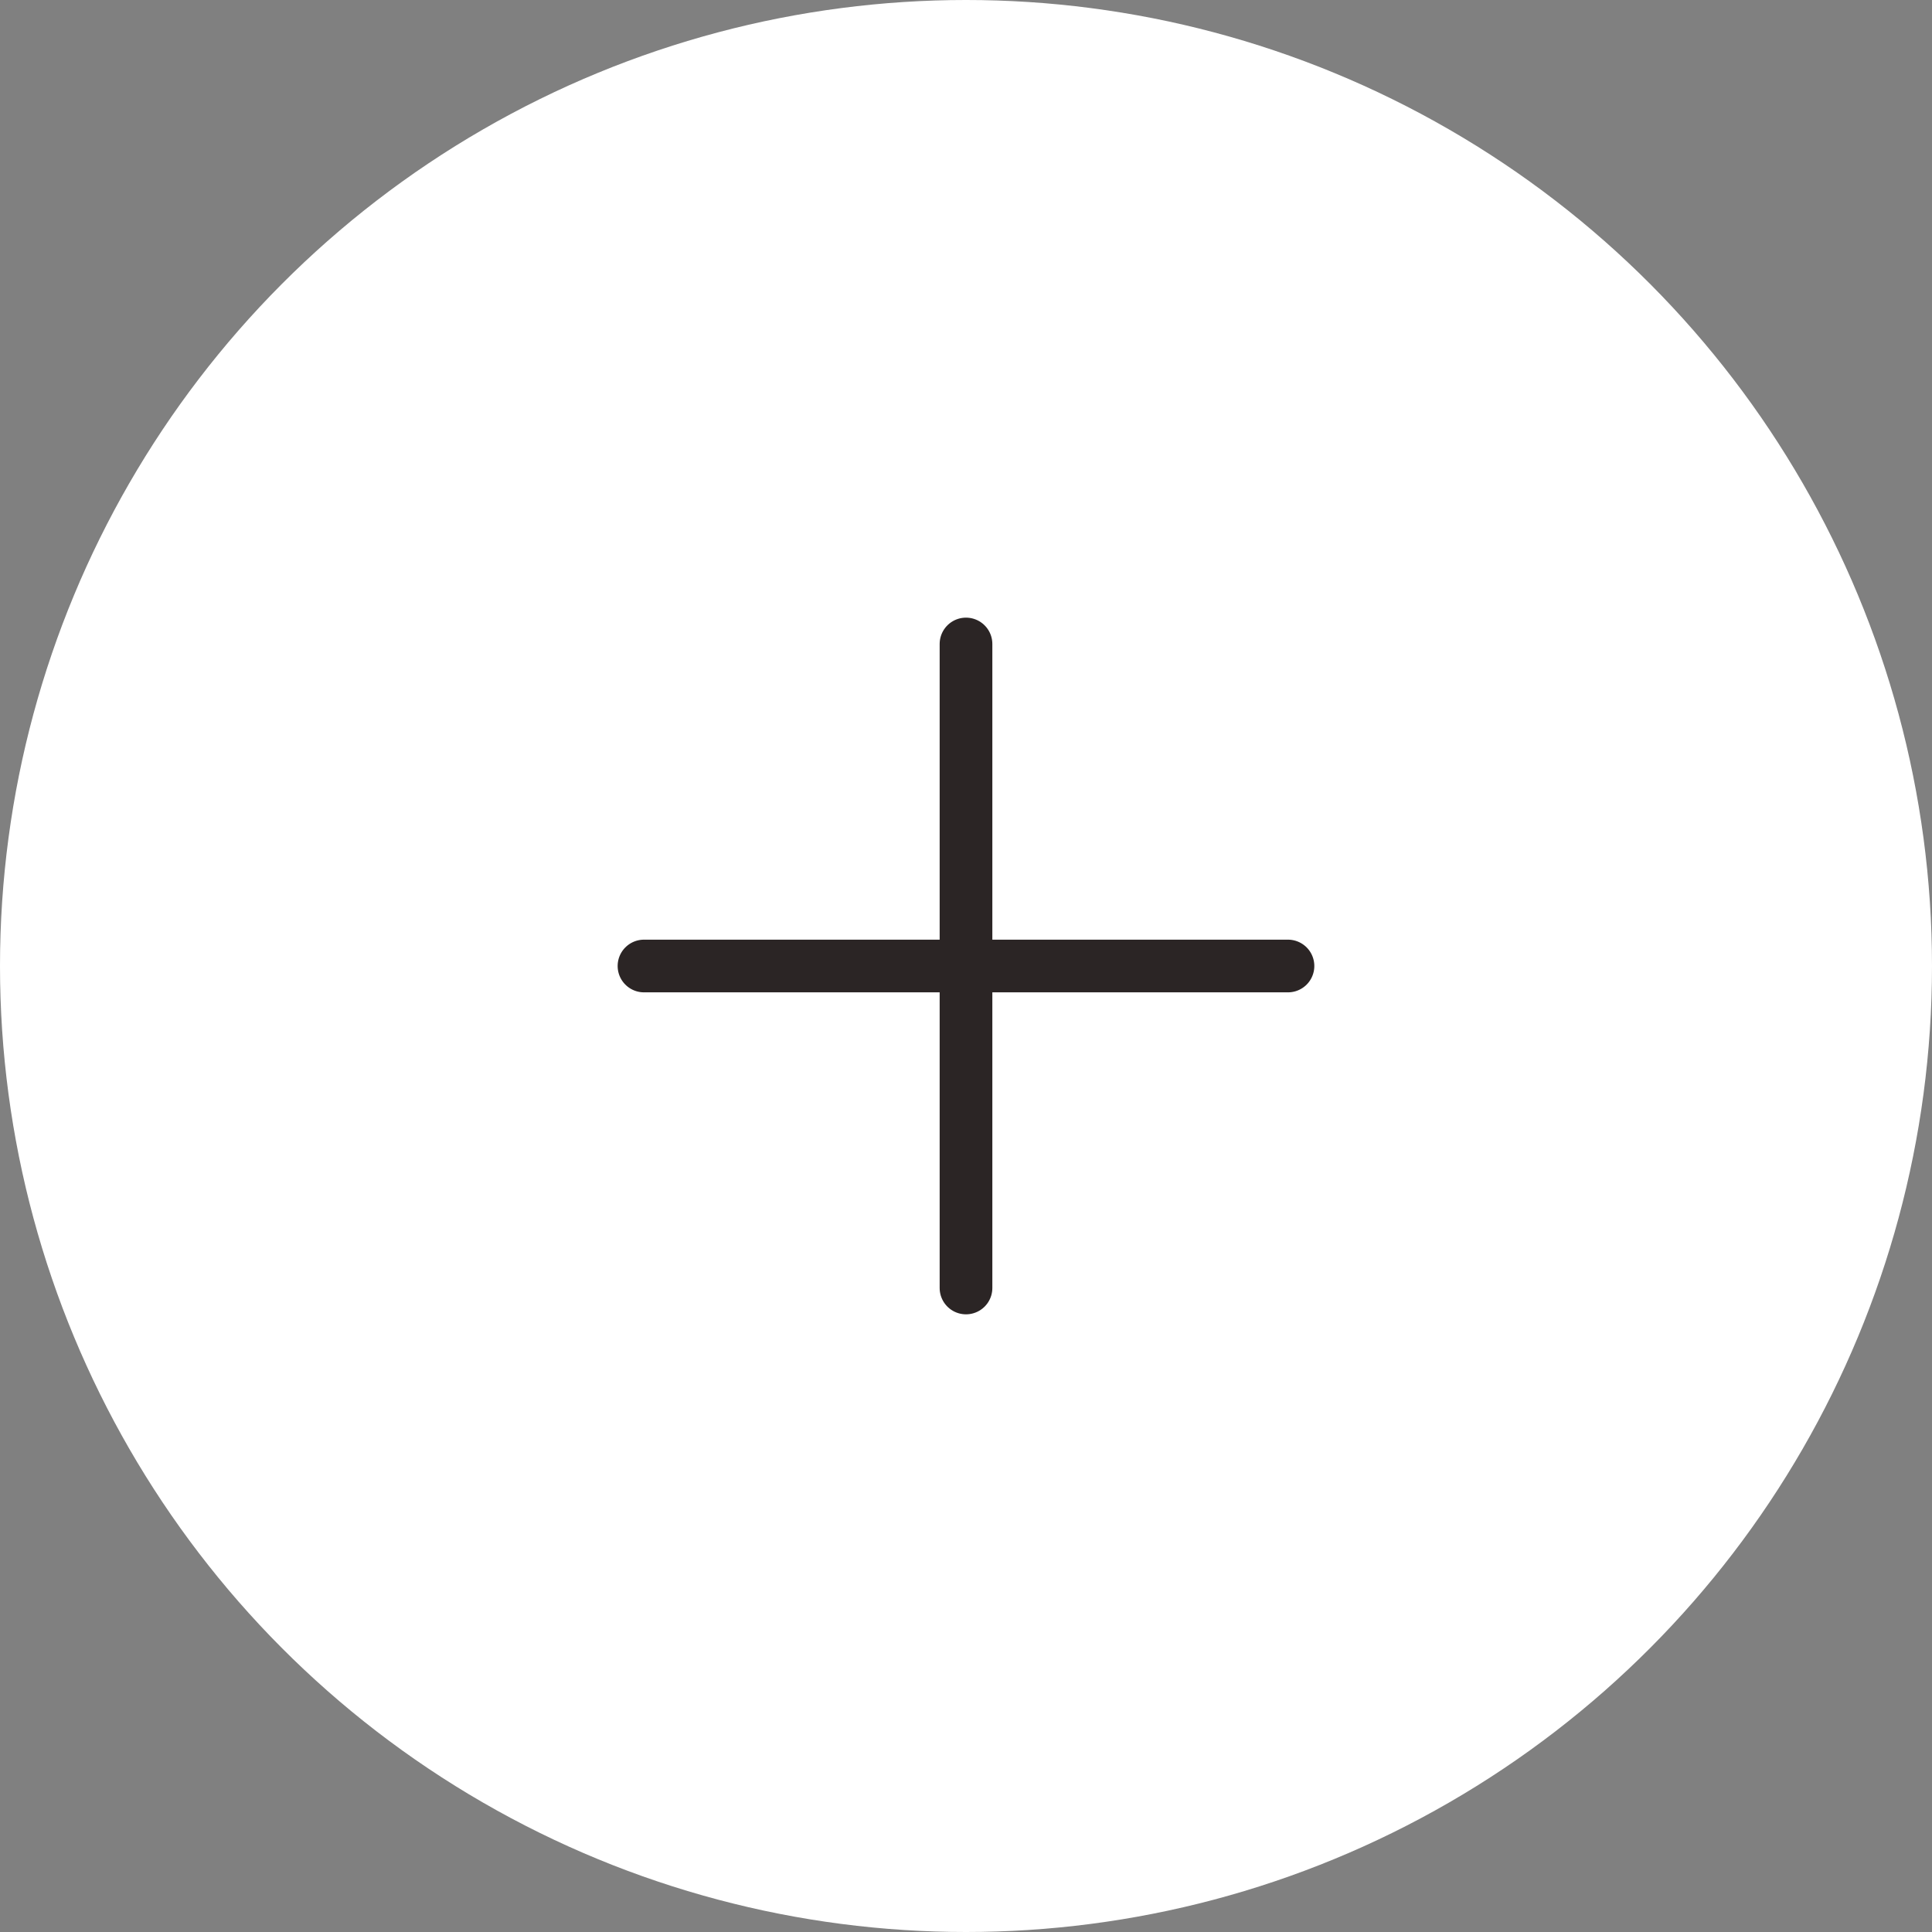 <svg xmlns="http://www.w3.org/2000/svg" width="55" height="55" viewBox="0 0 55 55"><rect x="0" y="0" width="55" height="55" fill="#808080" stroke="none"/><g id="Group_174338" data-name="Group 174338" transform="translate(-840 -1519)"><g id="Group_174320" data-name="Group 174320" transform="translate(414 -503)"><circle id="Ellipse_435" data-name="Ellipse 435" cx="27.5" cy="27.5" r="27.5" transform="translate(426 2022)" fill="#fff"></circle><g id="Group_174319" data-name="Group 174319" transform="translate(444.333 2040.333)"><line id="Line_1139" data-name="Line 1139" x2="18.333" transform="translate(0 9.167)" fill="none" stroke="#2b2525" stroke-linecap="round" stroke-width="1.5"></line><line id="Line_1140" data-name="Line 1140" x2="18.333" transform="translate(9.167) rotate(90)" fill="none" stroke="#2b2525" stroke-linecap="round" stroke-width="1.5"></line></g></g></g></svg>